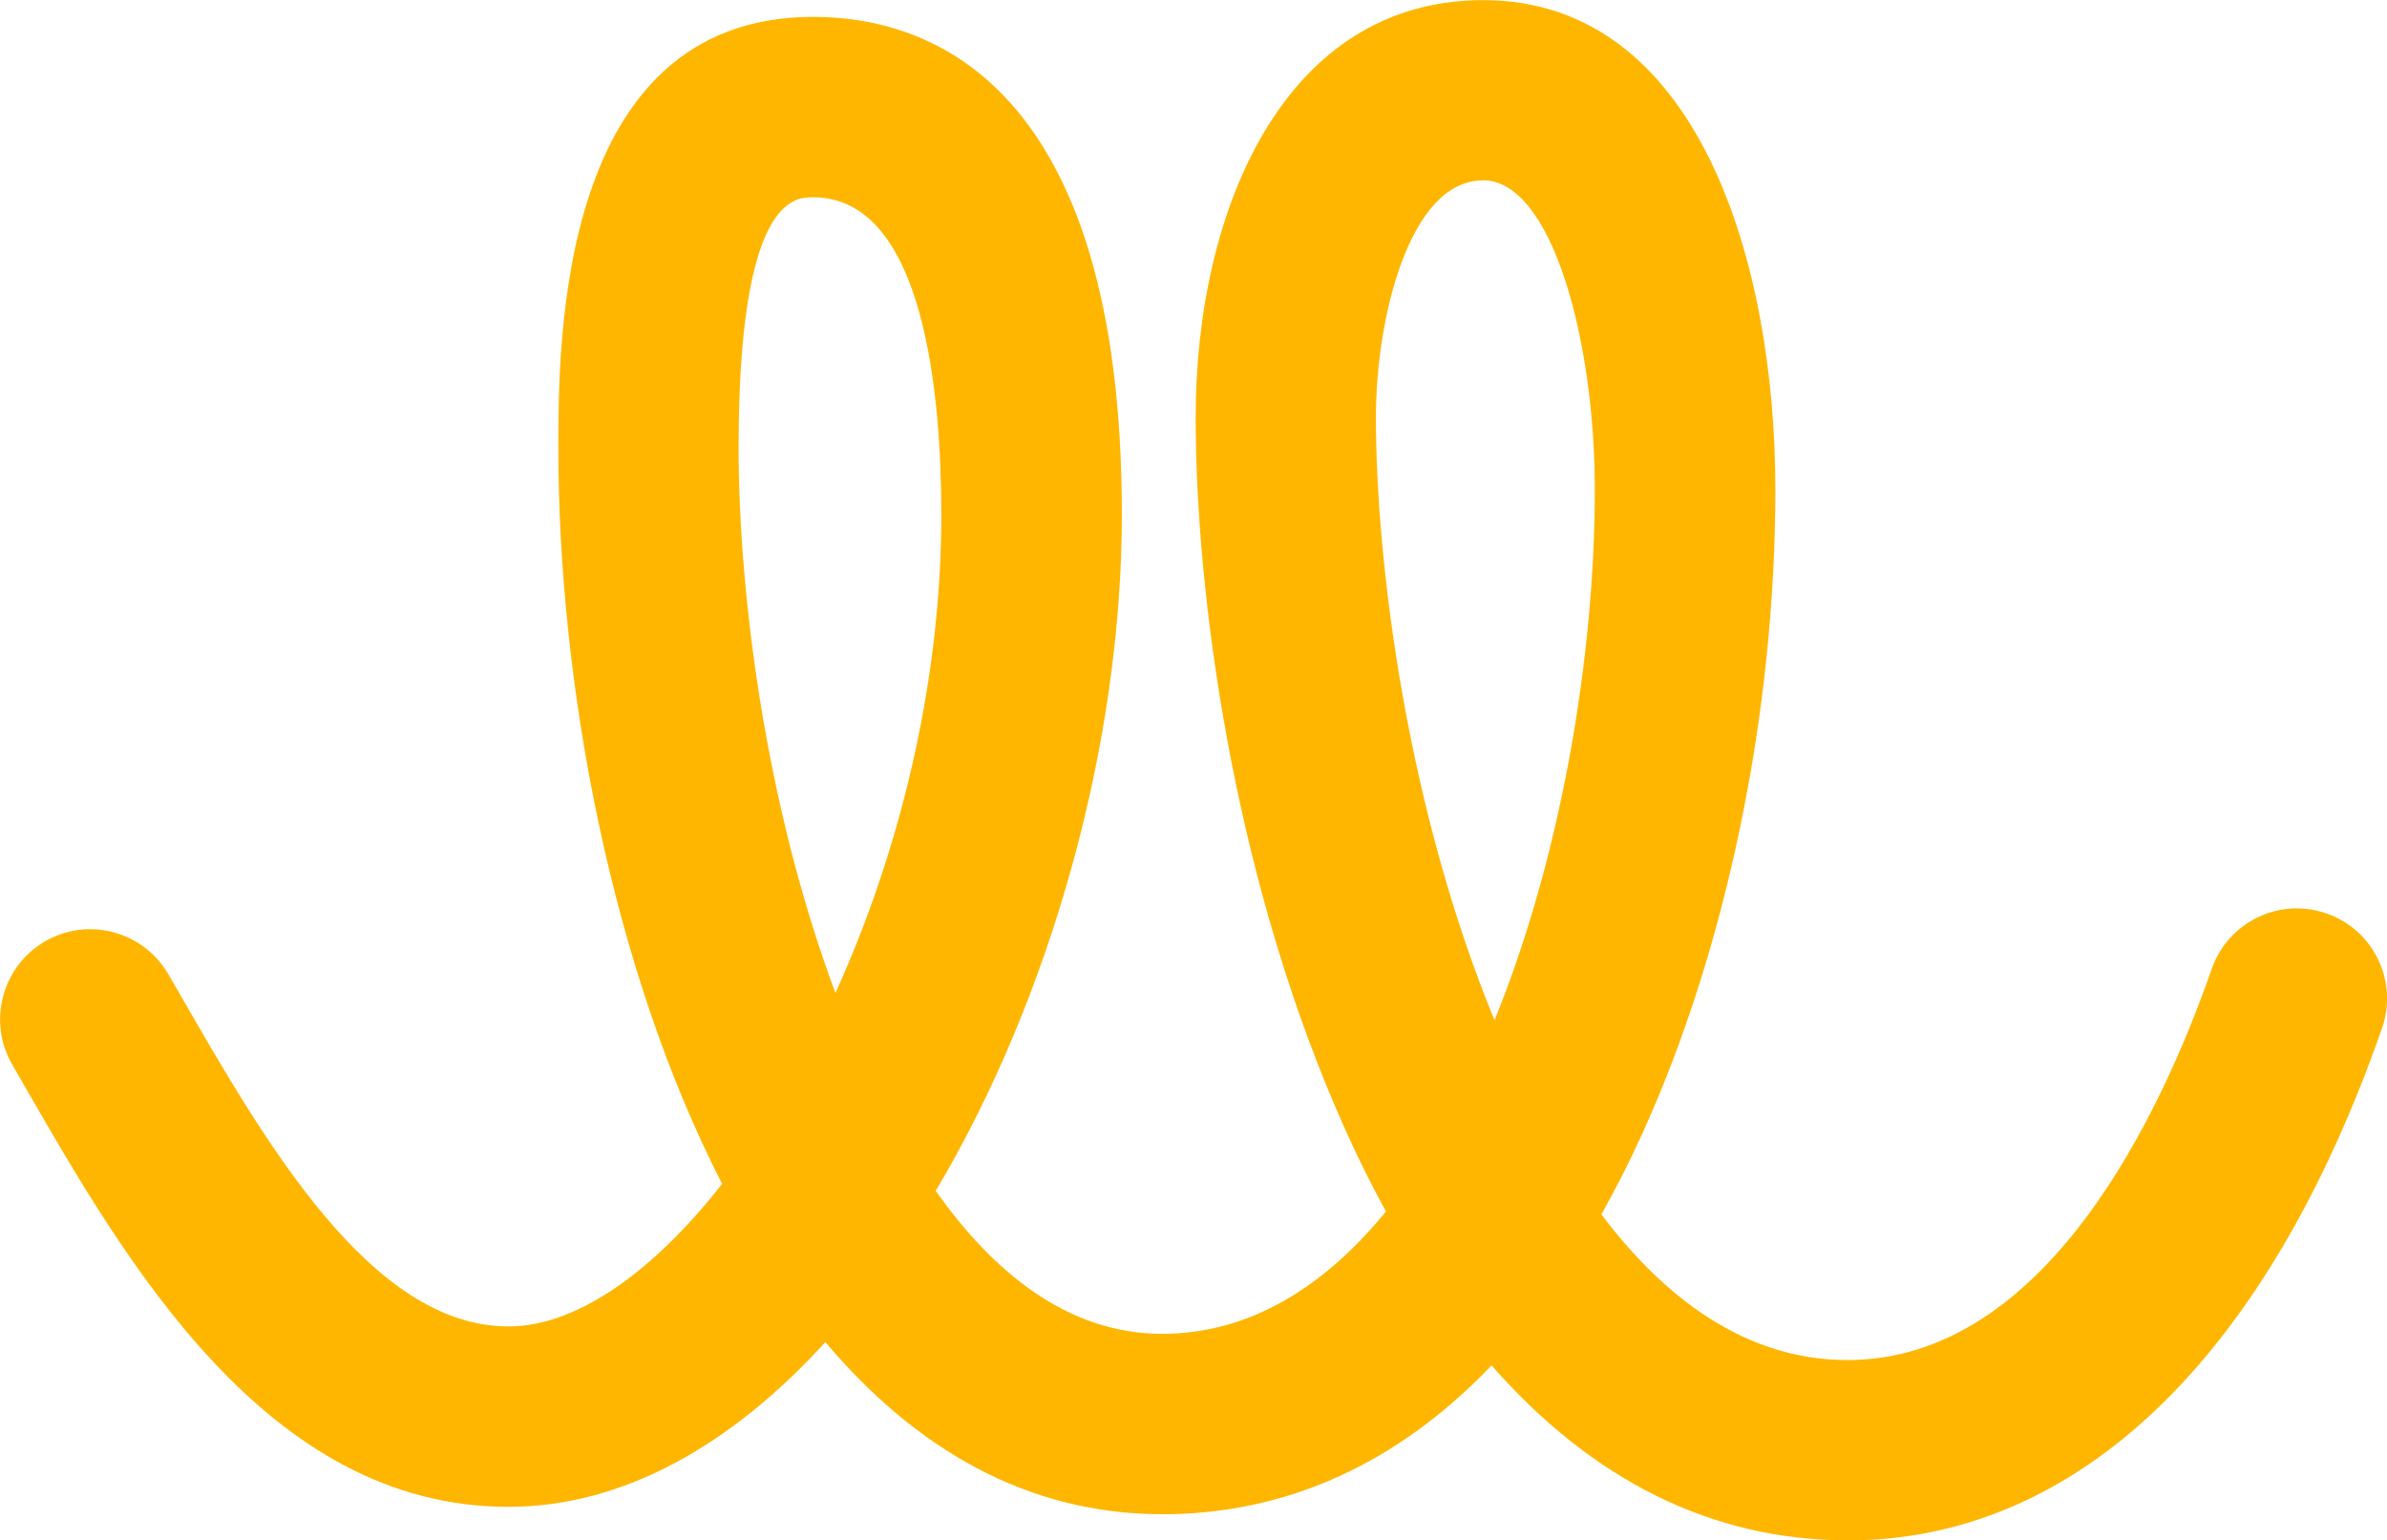 <svg xmlns="http://www.w3.org/2000/svg" id="Layer_2" viewBox="0 0 171.09 110.41"><defs><style>.cls-1{fill:#ffb600;}</style></defs><g id="Lesematch_Logo_1"><path class="cls-1" d="M132.42,110.41c-9.66,0-18.28-4.28-25.51-12.54-6.71,7.03-14.68,10.67-23.61,10.67-9.77,0-17.78-4.79-24.14-12.34-6.62,7.27-14.39,11.81-22.72,11.81-17.33,0-27.41-17.53-34.77-30.32l-.8-1.39c-1.78-3.09-.72-7.04,2.37-8.83,3.09-1.78,7.04-.72,8.83,2.37l.81,1.4c6.11,10.62,13.71,23.84,23.56,23.84,4.87,0,10.34-3.87,15.32-10.22-7.97-15.51-11.74-35.94-11.74-52.74,0-7.65,0-30.91,18.27-30.91,8.26,0,22.12,4.64,22.12,35.69,0,16.43-5.1,34.6-13.34,48.46,4.05,5.74,9.4,10.25,16.23,10.25,6.27,0,11.63-3.37,16.04-8.77-1.28-2.33-2.49-4.83-3.63-7.5-7.38-17.24-10.01-36.84-10.01-49.43,0-14.88,6.37-29.9,20.6-29.9,15.46,0,20.95,18.89,20.95,35.07s-3.56,33.02-9.52,46.14c-.93,2.05-1.92,4-2.95,5.83,4.46,5.91,10.28,10.44,17.64,10.44,14.21,0,22.45-17.57,26.11-28.04,1.17-3.37,4.86-5.15,8.23-3.97,3.37,1.17,5.15,4.86,3.97,8.23-8.26,23.67-21.86,36.71-38.31,36.71ZM106.29,12.93c-5.29,0-7.67,9.93-7.67,16.97,0,10.54,2.24,28.02,8.5,43.23,4.75-11.67,7.19-25.97,7.19-38.06,0-10.65-3.07-22.15-8.02-22.15Zm-48.01,1.21c-1.32,0-5.34,0-5.34,17.98,0,10.18,1.85,25.41,6.94,39.06,4.53-9.97,7.59-22.07,7.59-34.28,0-8.5-1.19-22.76-9.2-22.76Z"></path></g></svg>